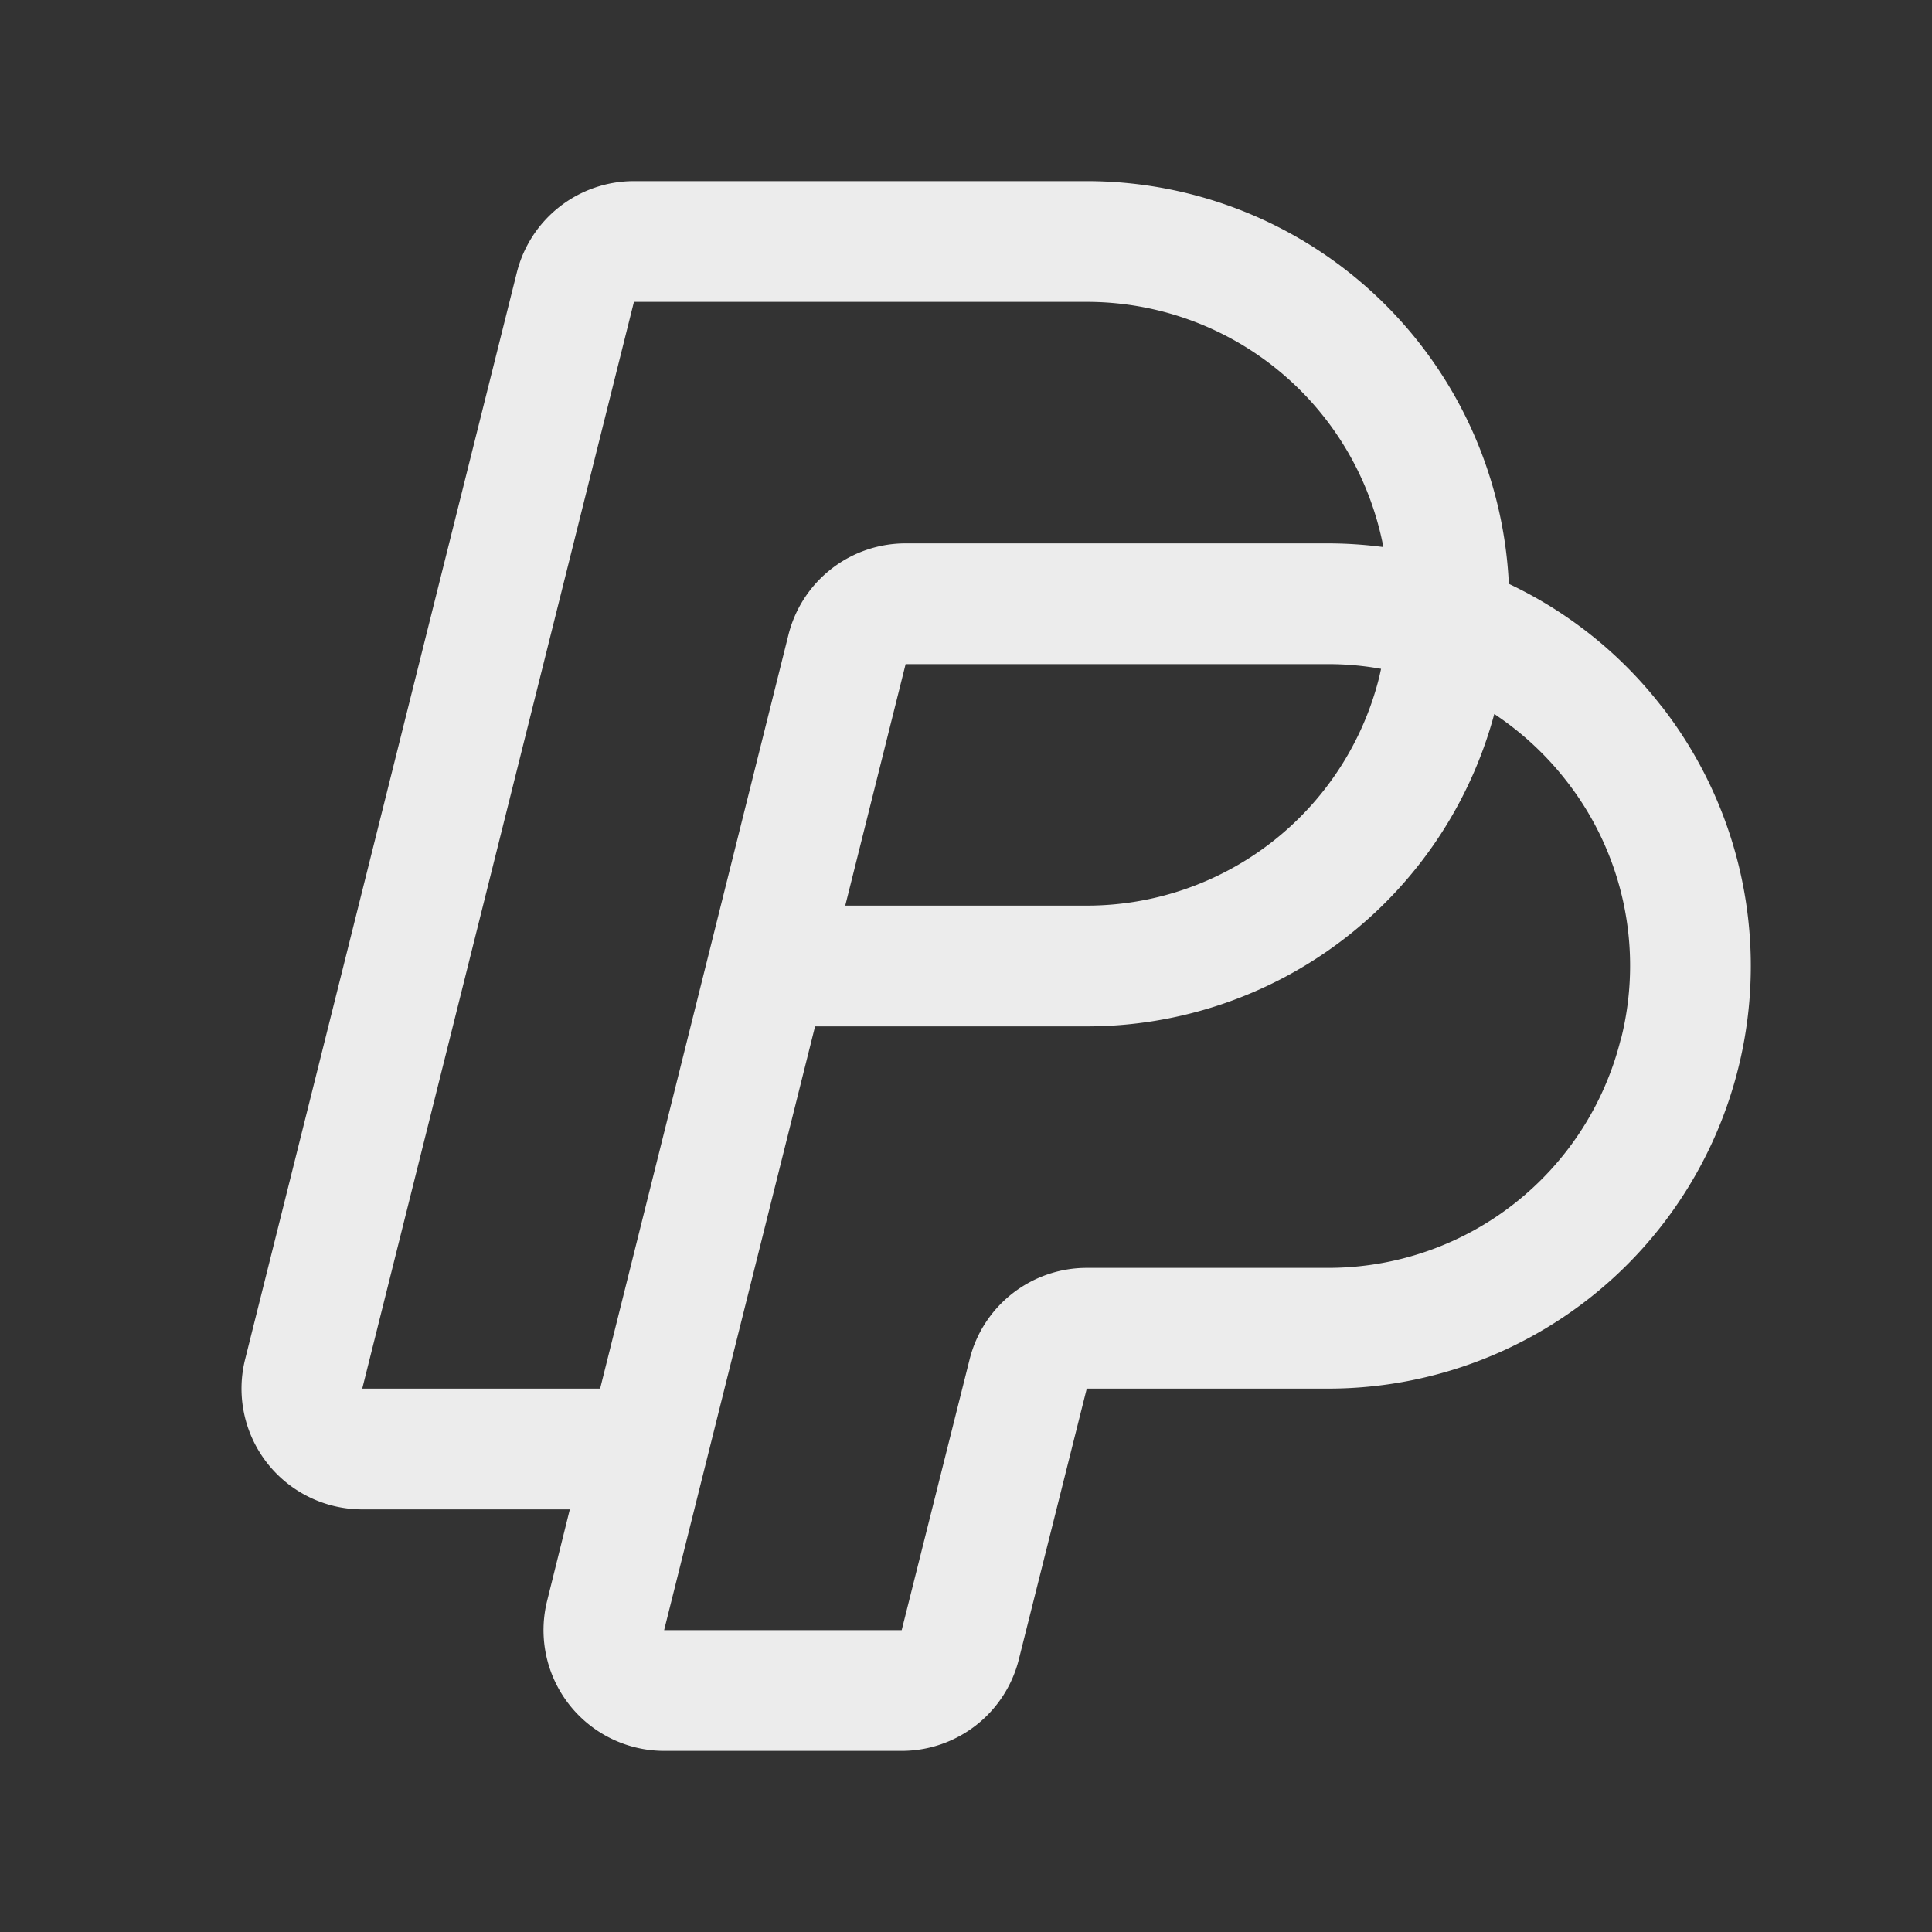 <svg xmlns="http://www.w3.org/2000/svg" width="32" height="32" fill="none"><rect width="100%" height="100%" fill="#333333" stroke="none"/><path fill="#ECECEC" d="M27.515 11.693a6.975 6.975 0 0 0-2.524-2.023A7 7 0 0 0 18 3h-7.5a2 2 0 0 0-1.94 1.515l-4.5 18A2 2 0 0 0 6 25h3.438l-.376 1.515A2 2 0 0 0 11 29h3.938a2 2 0 0 0 1.937-1.515L18 23h4a7 7 0 0 0 5.517-11.307h-.002ZM6 23l4.5-18H18a5 5 0 0 1 4.913 4.061A7.123 7.123 0 0 0 22 9h-7a2 2 0 0 0-1.941 1.515L9.94 23H6Zm16.875-11.922-.03.135A4.993 4.993 0 0 1 18 15h-4l1-4h7c.293 0 .586.026.875.078Zm3.97 6.134A4.993 4.993 0 0 1 22 21h-4a2 2 0 0 0-1.94 1.515L14.935 27H11l2.5-10H18a6.988 6.988 0 0 0 6.75-5.174c.451.3.852.67 1.185 1.096a4.966 4.966 0 0 1 .913 4.29h-.003Z"/></svg>